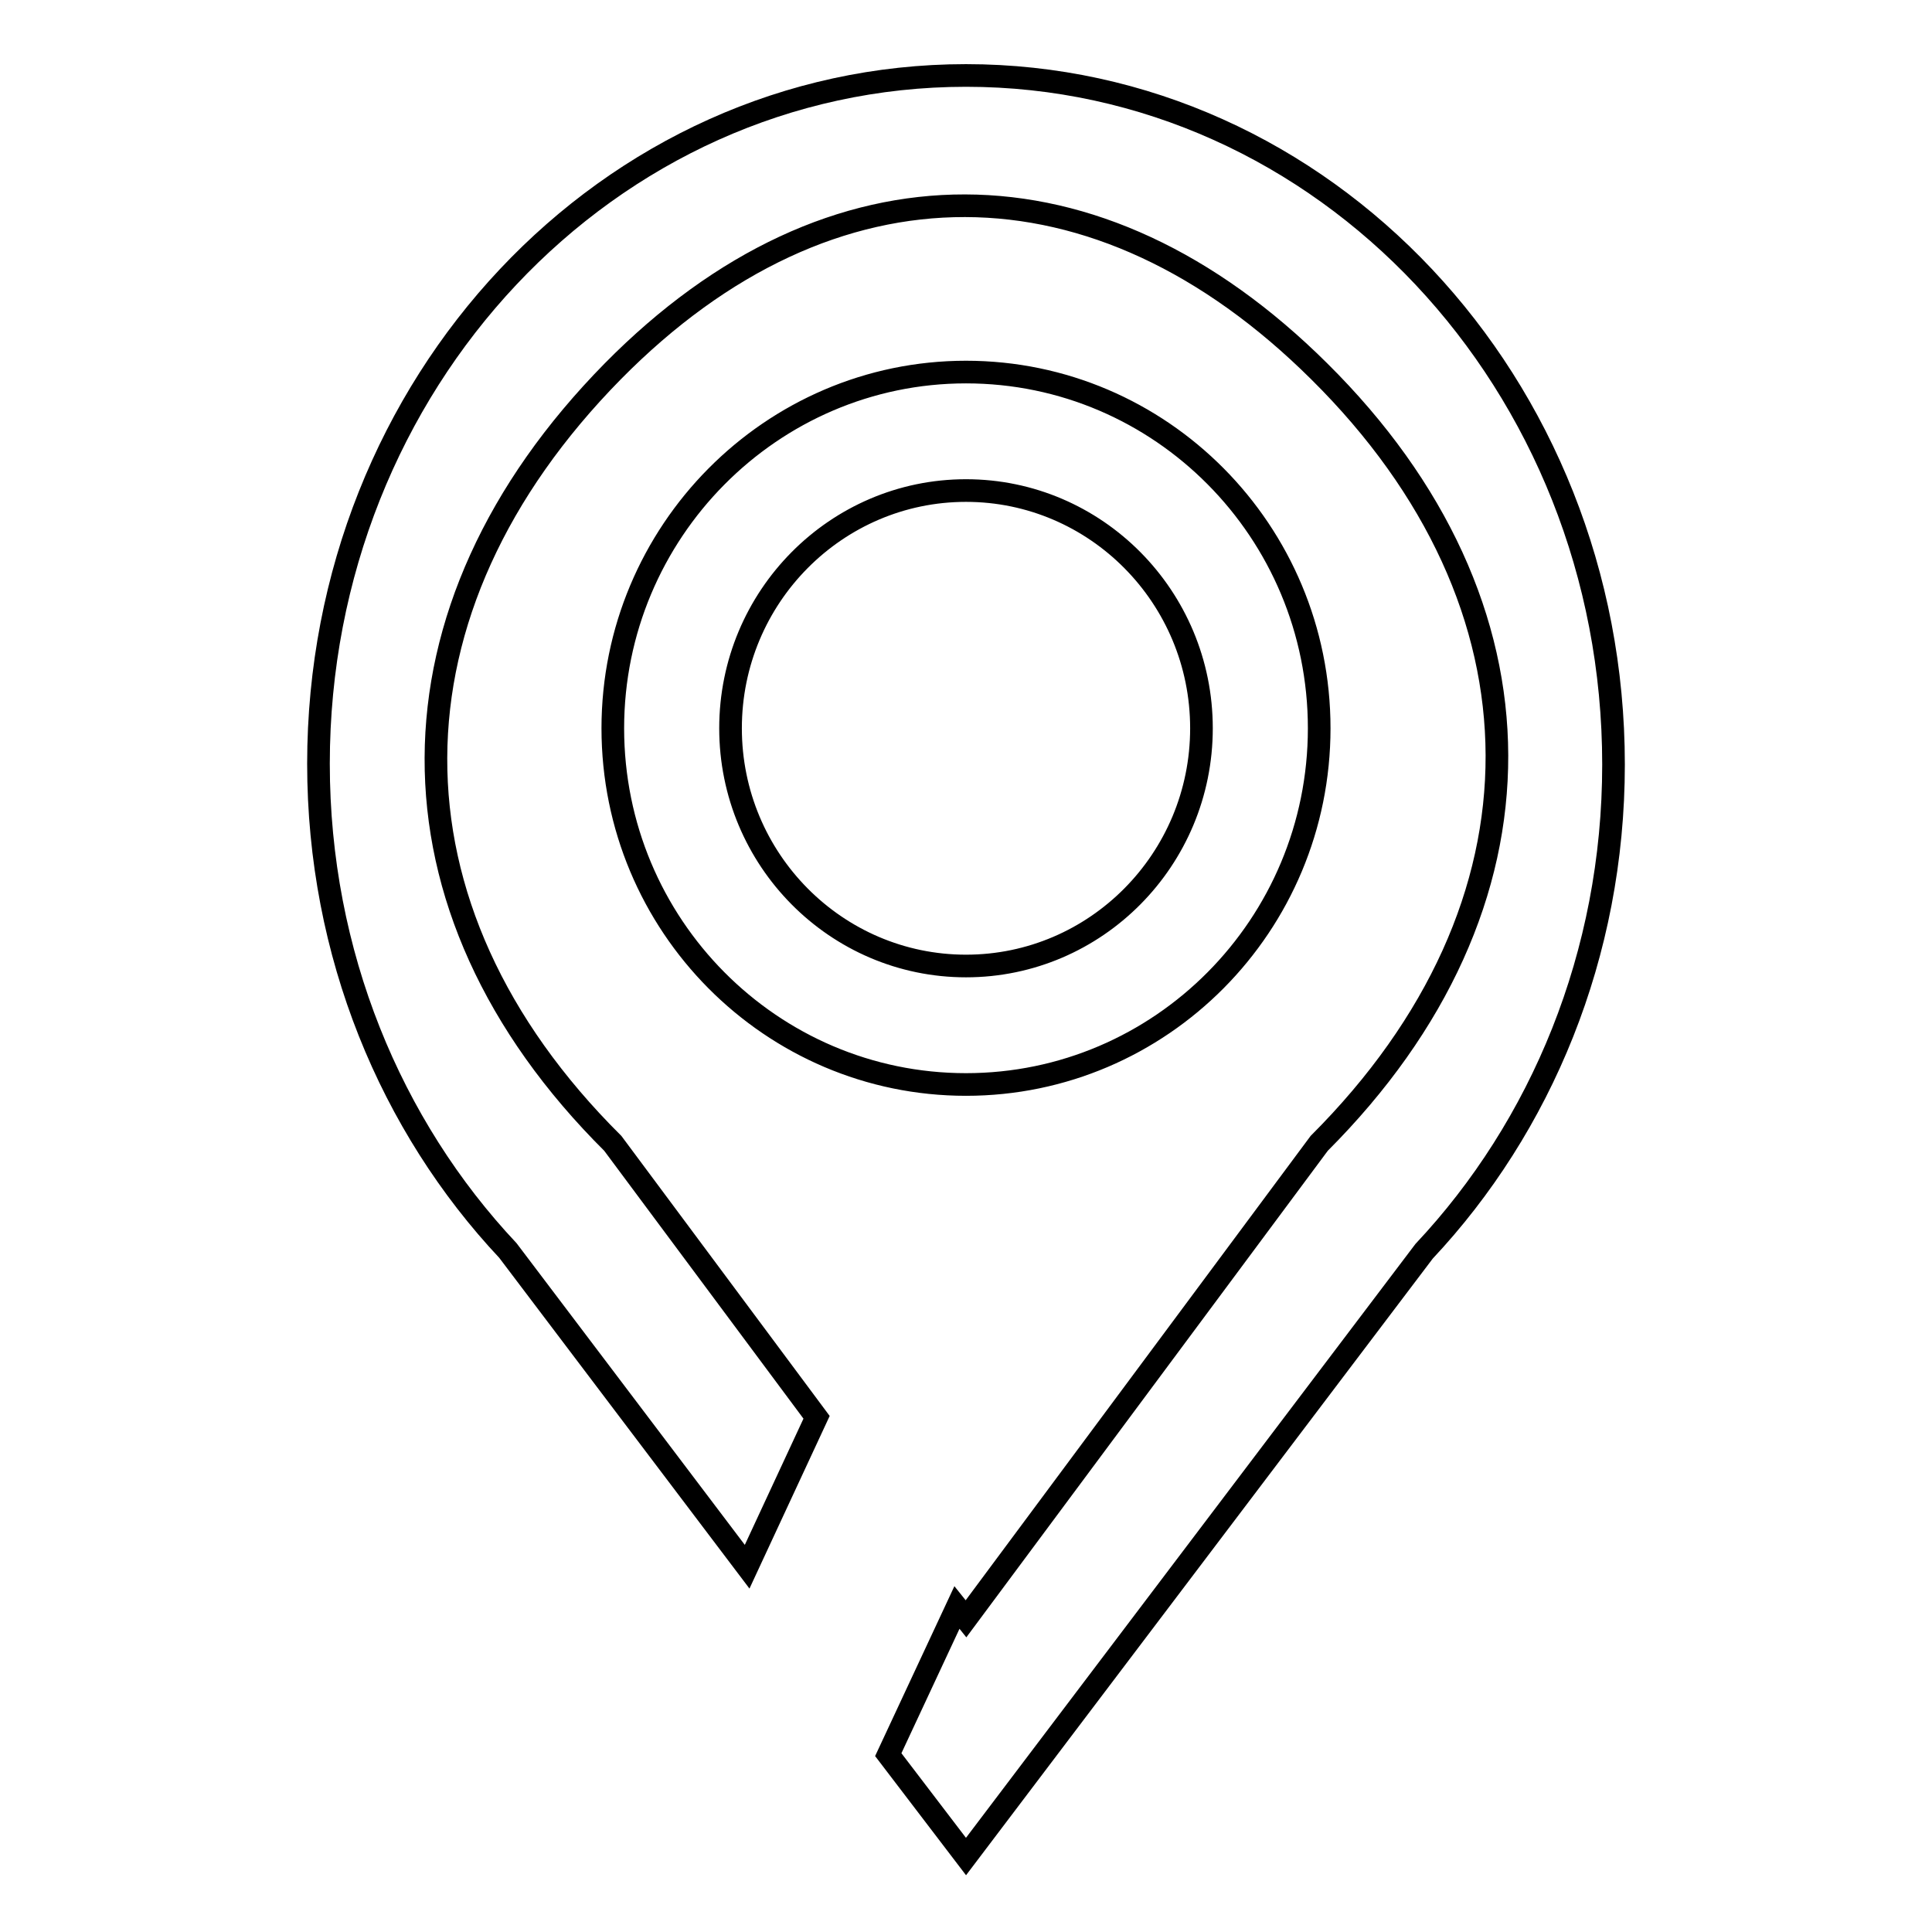 <?xml version="1.0" encoding="utf-8"?>
<!-- Svg Vector Icons : http://www.onlinewebfonts.com/icon -->
<!DOCTYPE svg PUBLIC "-//W3C//DTD SVG 1.1//EN" "http://www.w3.org/Graphics/SVG/1.1/DTD/svg11.dtd">
<svg version="1.1" xmlns="http://www.w3.org/2000/svg" xmlns:xlink="http://www.w3.org/1999/xlink" x="0px" y="0px" viewBox="0 0 256 256" enable-background="new 0 0 256 256" xml:space="preserve">
<g><g><path stroke-width="3" fill-opacity="0" stroke="#000000"  d="M128,10c-47.4,0-85.8,40.8-85.8,91.2c0,25.2,9.6,48,25.1,64.5L99,207.6l9.2-19.8l-27-36.3c-31.5-31.3-31-70.8,0-102.3c29-29.4,64.3-29.1,93.6,0c31.2,30.9,31.6,70.7,0,102.3L128,214.5l-1.2-1.5l-9.1,19.5L128,246l60.7-80.2c15.5-16.5,25.1-39.3,25.1-64.5C213.8,50.8,175.4,10,128,10z M174.8,96.5c0-26.1-21-47.2-46.8-47.2S81.2,70.5,81.2,96.5c0,26.1,21,47.2,46.8,47.2S174.8,122.6,174.8,96.5z M96.8,96.5c0-17.4,14-31.5,31.2-31.5c17.2,0,31.2,14.1,31.2,31.5c0,17.4-14,31.5-31.2,31.5C110.8,128,96.8,113.9,96.8,96.5z"/></g></g>
</svg>